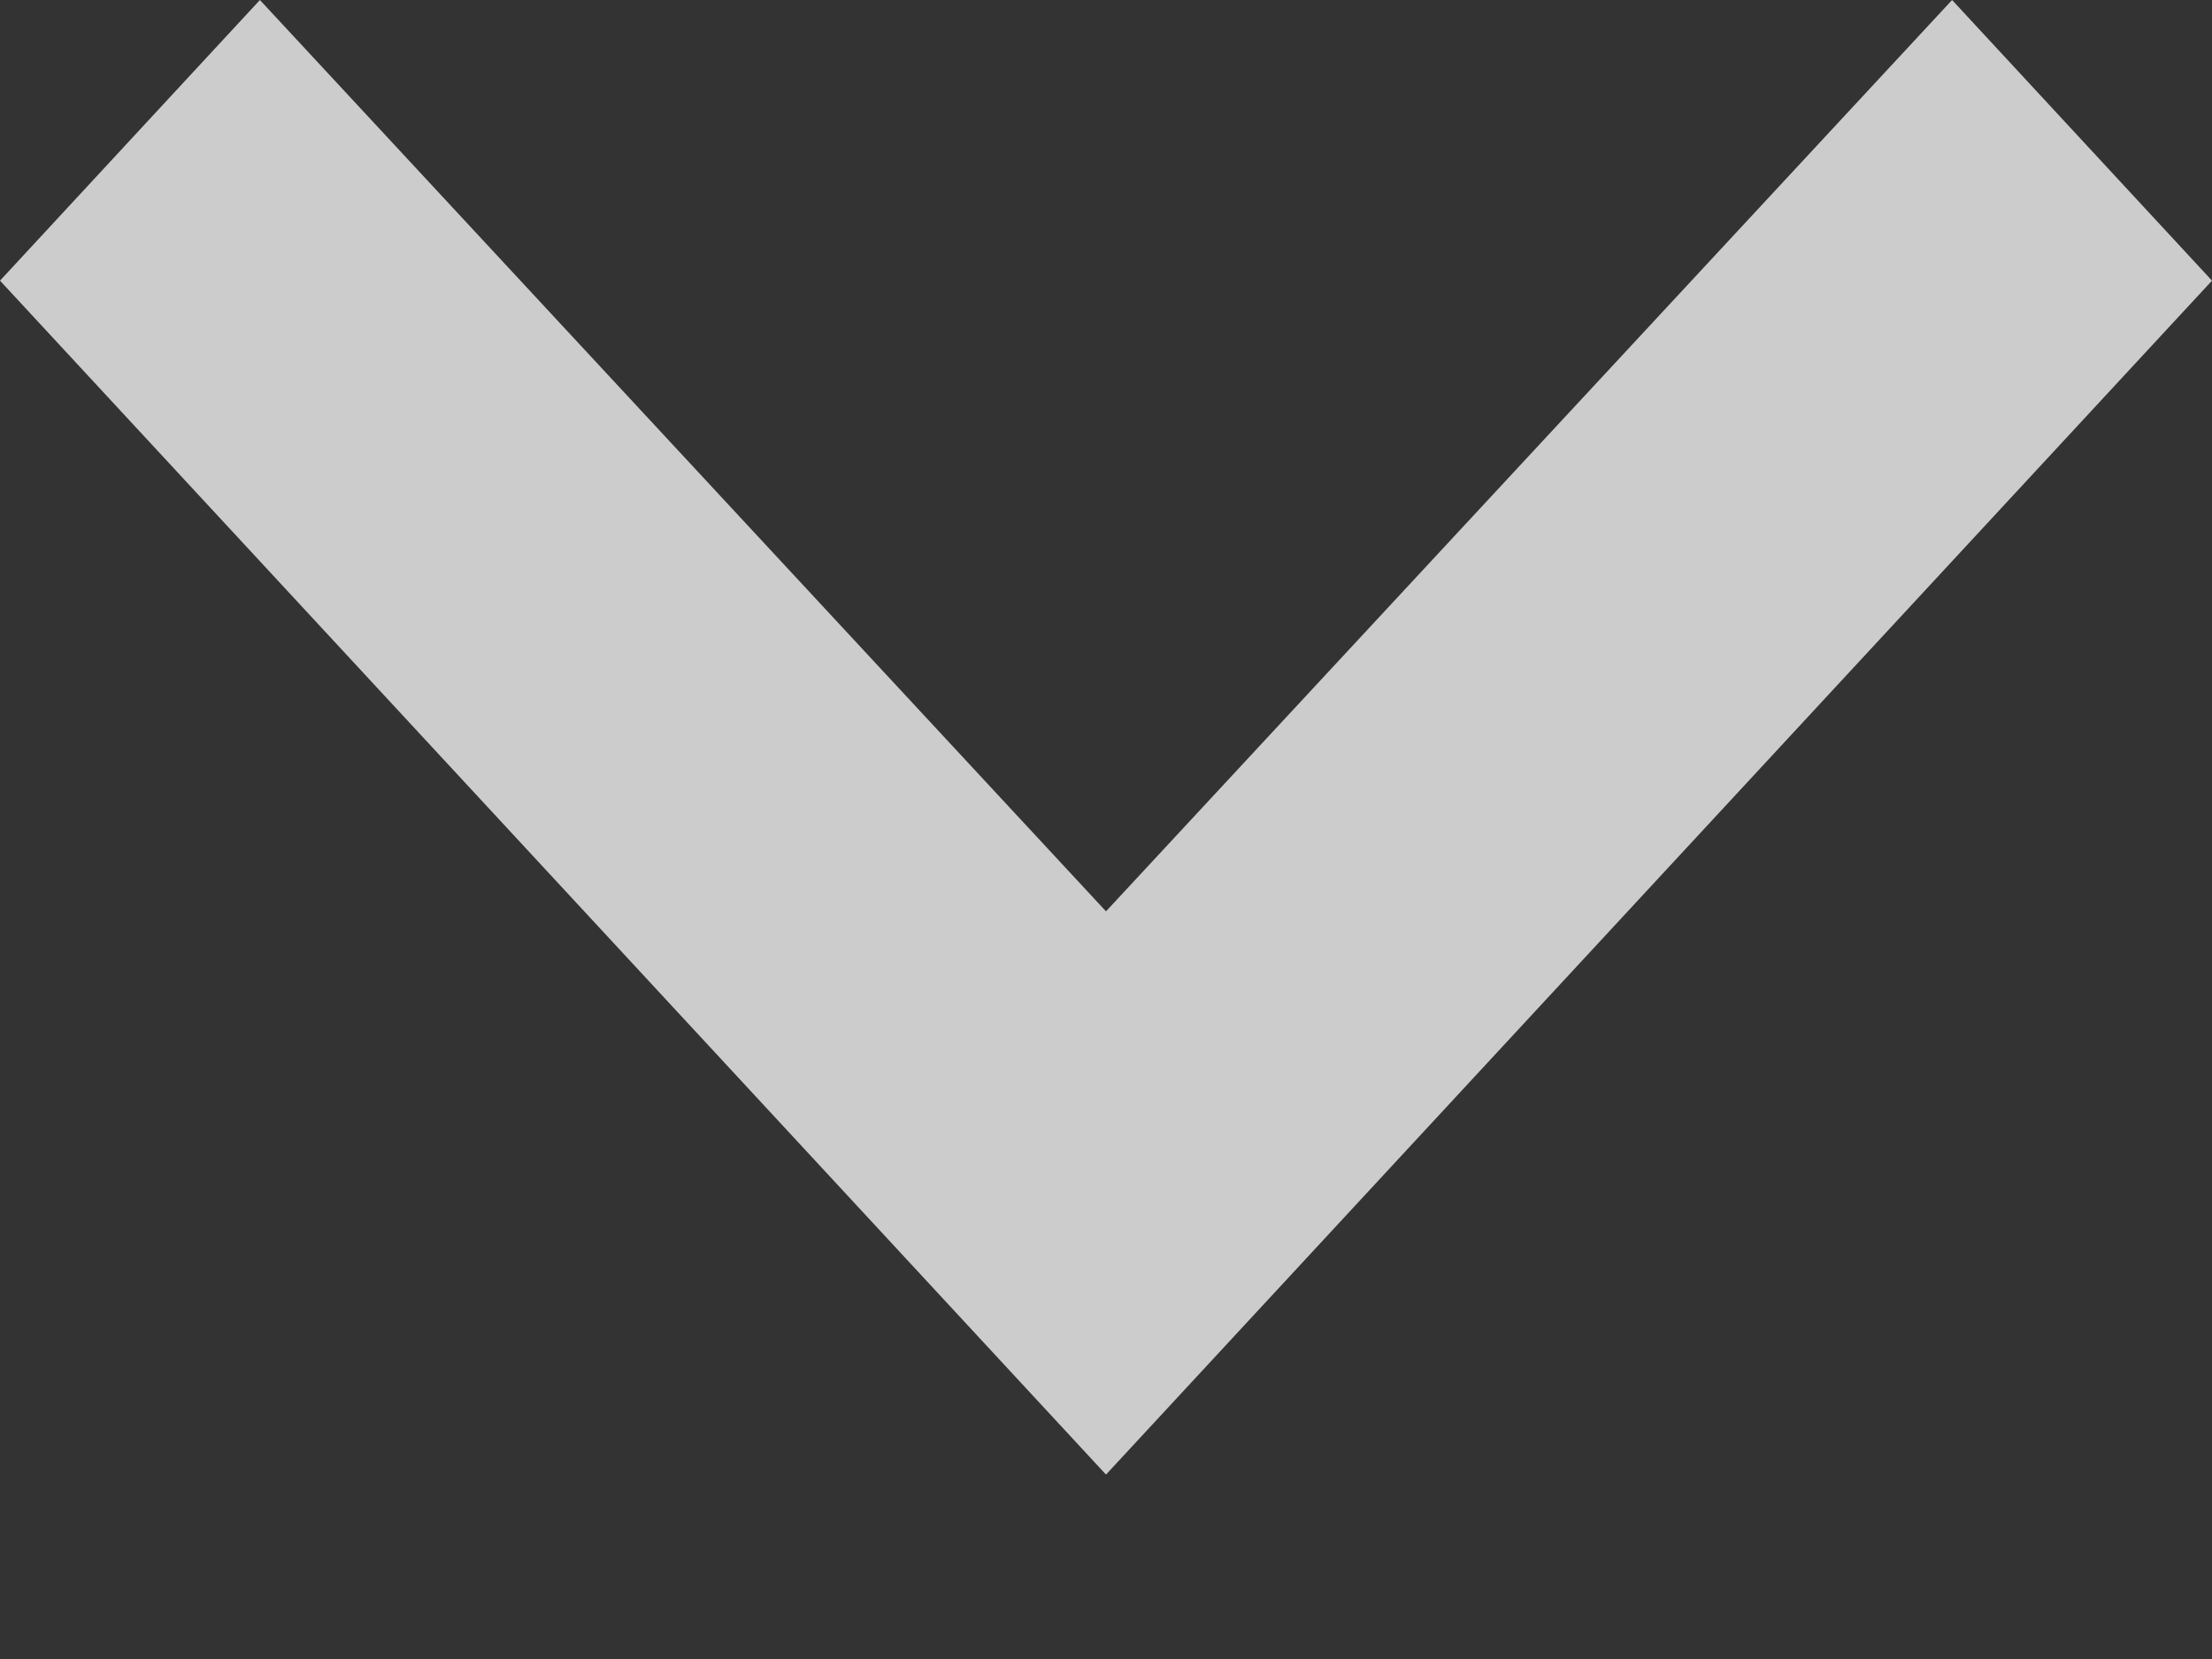 <?xml version="1.0" encoding="UTF-8"?>
<svg width="8px" height="6px" viewBox="0 0 8 6" version="1.1" xmlns="http://www.w3.org/2000/svg" xmlns:xlink="http://www.w3.org/1999/xlink">
    <rect x="0" y="0" width="8" height="6" fill="#333333" stroke="none"/>
    <title>Fill 1</title>
    <g id="Symbols" stroke="none" stroke-width="1" fill="none" fill-rule="evenodd" opacity="0.75">
        <g id="Topmenu" transform="translate(-1272, -123)" fill="#FFFFFF">
            <g id="Menu" transform="translate(978, 110)">
                <polygon id="Fill-1" points="298 16.296 294.94 13 294 14.015 298 18.333 302 14.015 301.06 13"></polygon>
            </g>
        </g>
    </g>
</svg>